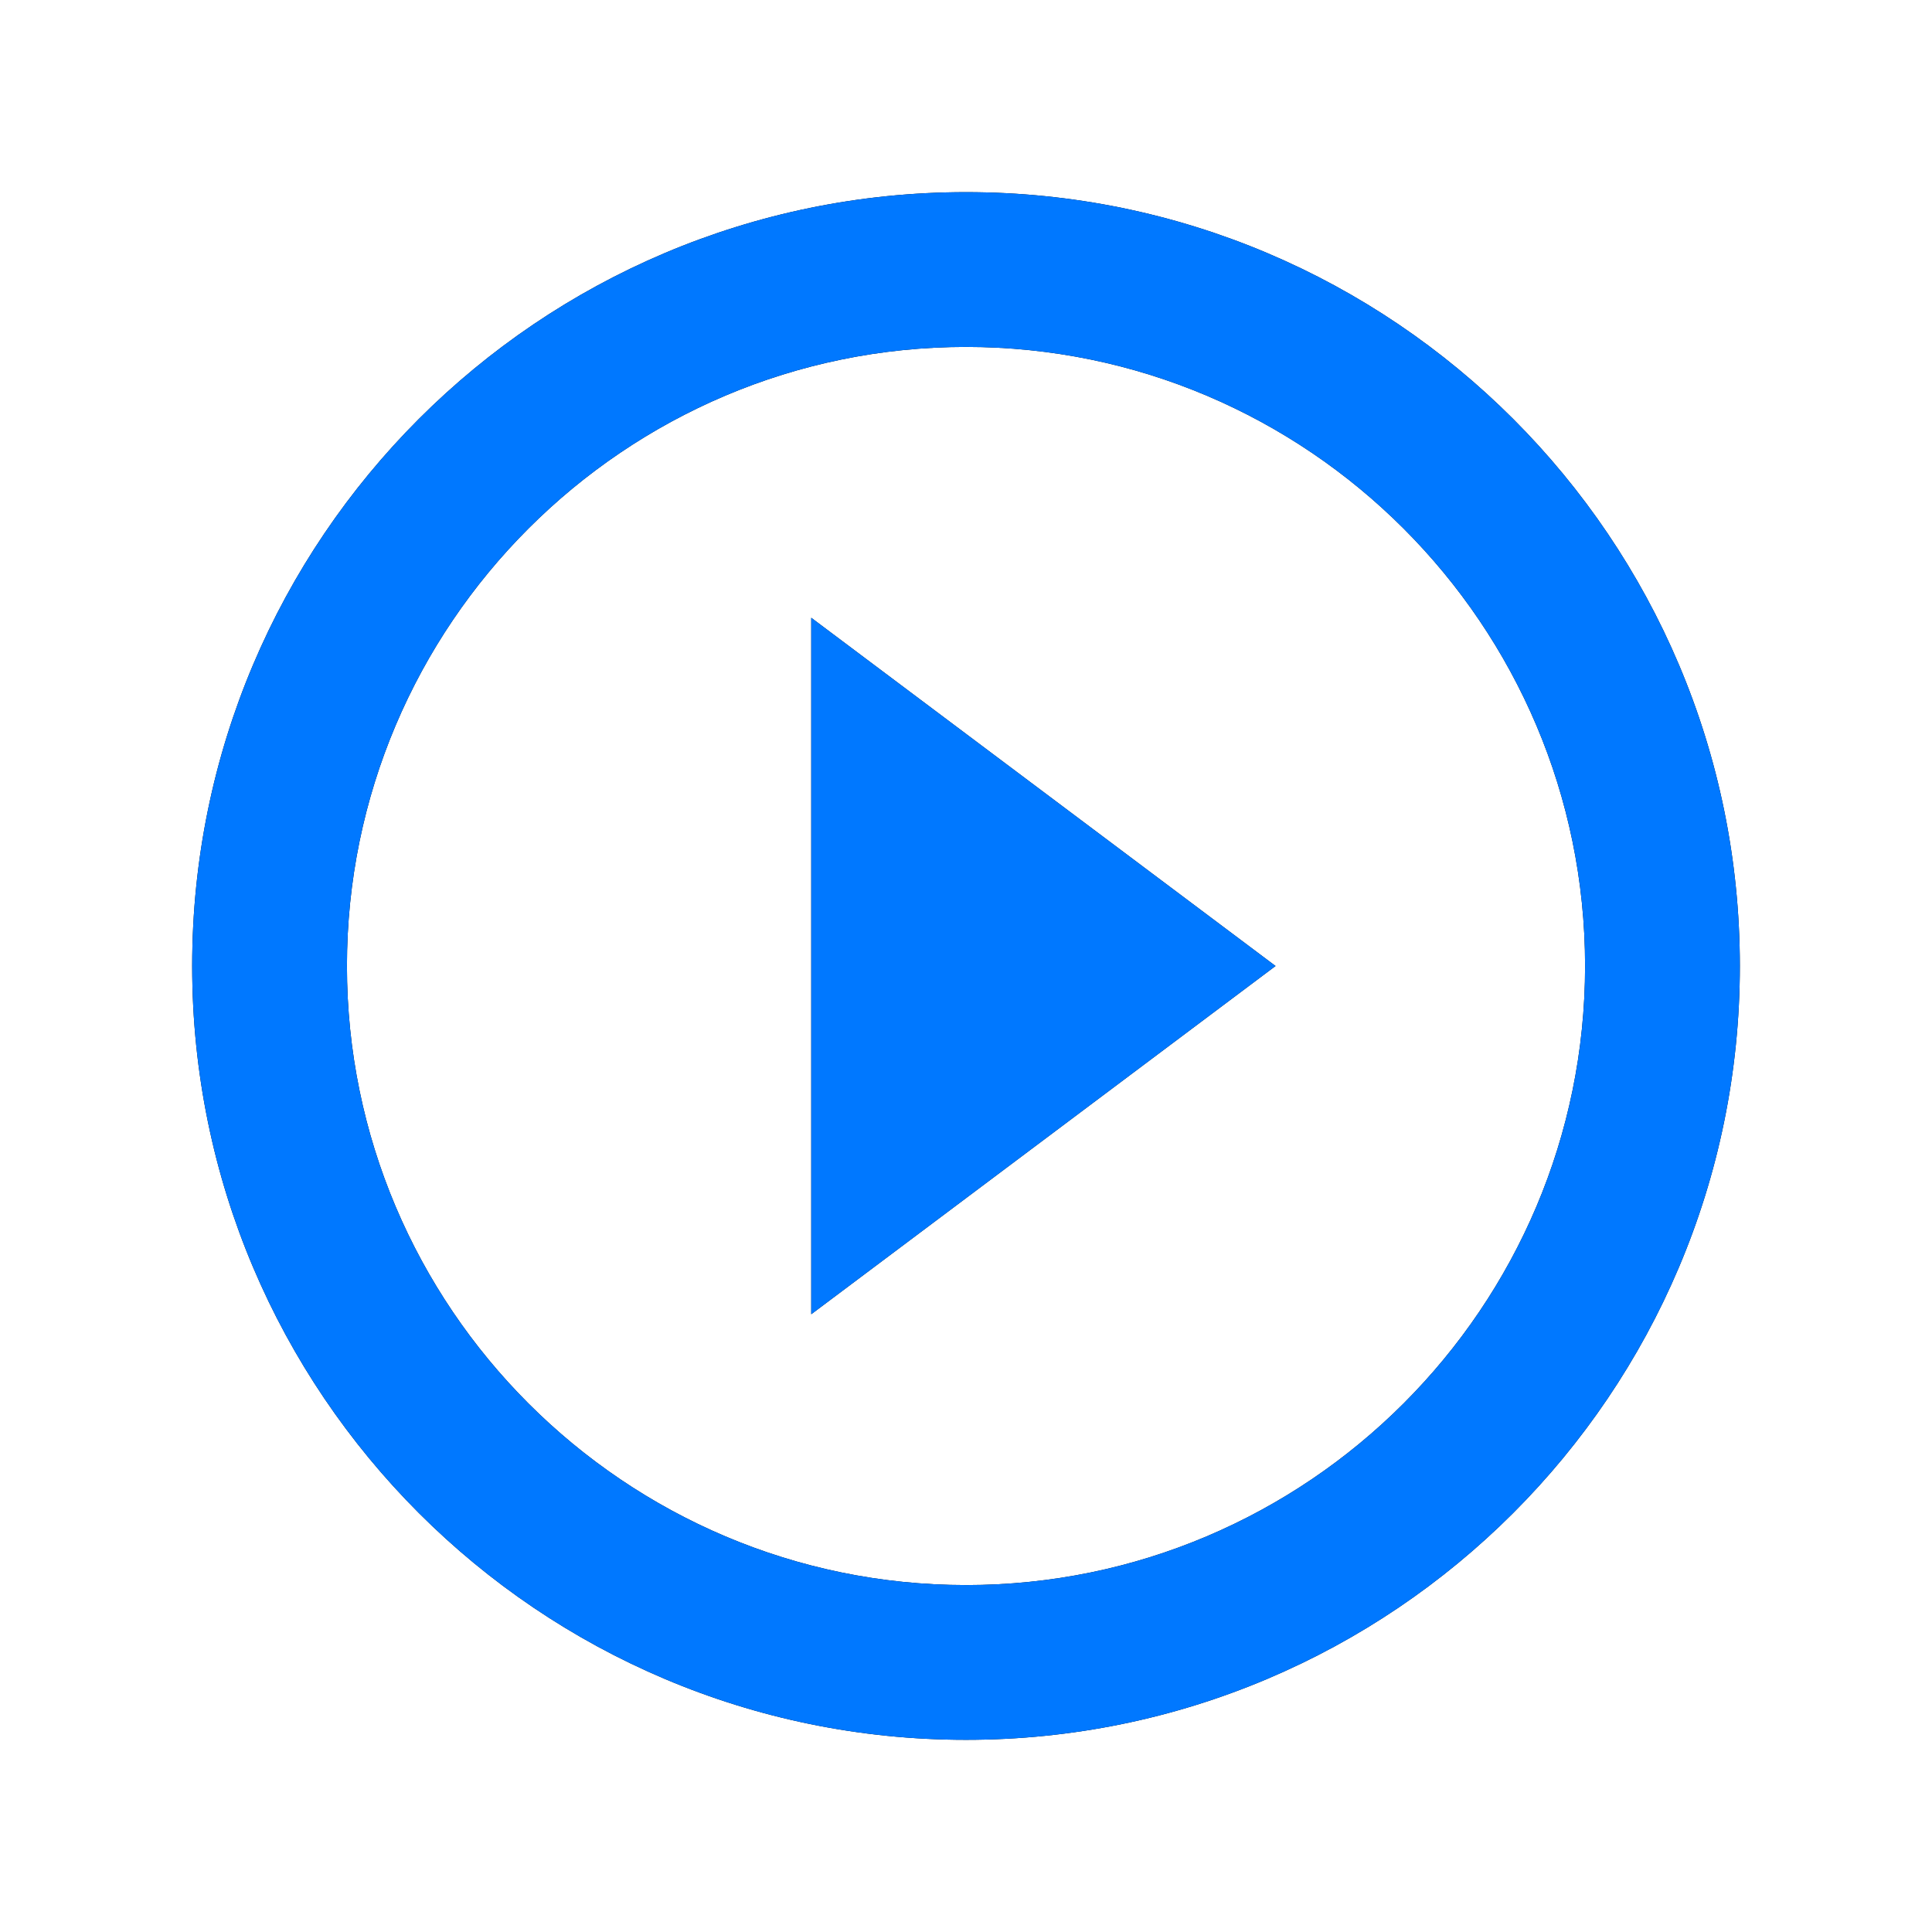 <svg width="155" height="155" viewBox="0 0 155 155" fill="none" xmlns="http://www.w3.org/2000/svg">
<g clip-path="url(#clip0_1033_2003)">
<g filter="url(#filter0_d_1033_2003)">
<path d="M65.084 105.438L102.334 77.5L65.084 49.562V105.438V105.438ZM77.501 15.416C43.231 15.416 15.418 43.229 15.418 77.499C15.418 111.769 43.231 139.582 77.501 139.582C111.771 139.582 139.584 111.769 139.584 77.499C139.584 43.229 111.771 15.416 77.501 15.416V15.416ZM77.501 127.166C50.122 127.166 27.834 104.878 27.834 77.499C27.834 50.12 50.122 27.833 77.501 27.833C104.88 27.833 127.168 50.121 127.168 77.5C127.168 104.879 104.88 127.167 77.501 127.167V127.166Z" fill="black"/>
</g>
<path d="M65.084 105.438L102.334 77.5L65.084 49.562V105.438V105.438ZM77.501 15.416C43.231 15.416 15.418 43.229 15.418 77.499C15.418 111.769 43.231 139.582 77.501 139.582C111.771 139.582 139.584 111.769 139.584 77.499C139.584 43.229 111.771 15.416 77.501 15.416V15.416ZM77.501 127.166C50.122 127.166 27.834 104.878 27.834 77.499C27.834 50.12 50.122 27.833 77.501 27.833C104.88 27.833 127.168 50.121 127.168 77.5C127.168 104.879 104.88 127.167 77.501 127.167V127.166Z" fill="#0078FF"/>
</g>
<defs>
<filter id="filter0_d_1033_2003" x="-0.582" y="-0.584" width="156.166" height="156.166" filterUnits="userSpaceOnUse" color-interpolation-filters="sRGB">
<feFlood flood-opacity="0" result="BackgroundImageFix"/>
<feColorMatrix in="SourceAlpha" type="matrix" values="0 0 0 0 0 0 0 0 0 0 0 0 0 0 0 0 0 0 127 0" result="hardAlpha"/>
<feOffset/>
<feGaussianBlur stdDeviation="8"/>
<feColorMatrix type="matrix" values="0 0 0 0 0 0 0 0 0 0 0 0 0 0 0 0 0 0 0.5 0"/>
<feBlend mode="normal" in2="BackgroundImageFix" result="effect1_dropShadow_1033_2003"/>
<feBlend mode="normal" in="SourceGraphic" in2="effect1_dropShadow_1033_2003" result="shape"/>
</filter>
<clipPath id="clip0_1033_2003">
<rect width="155" height="155" fill="white"/>
</clipPath>
</defs>
</svg>
